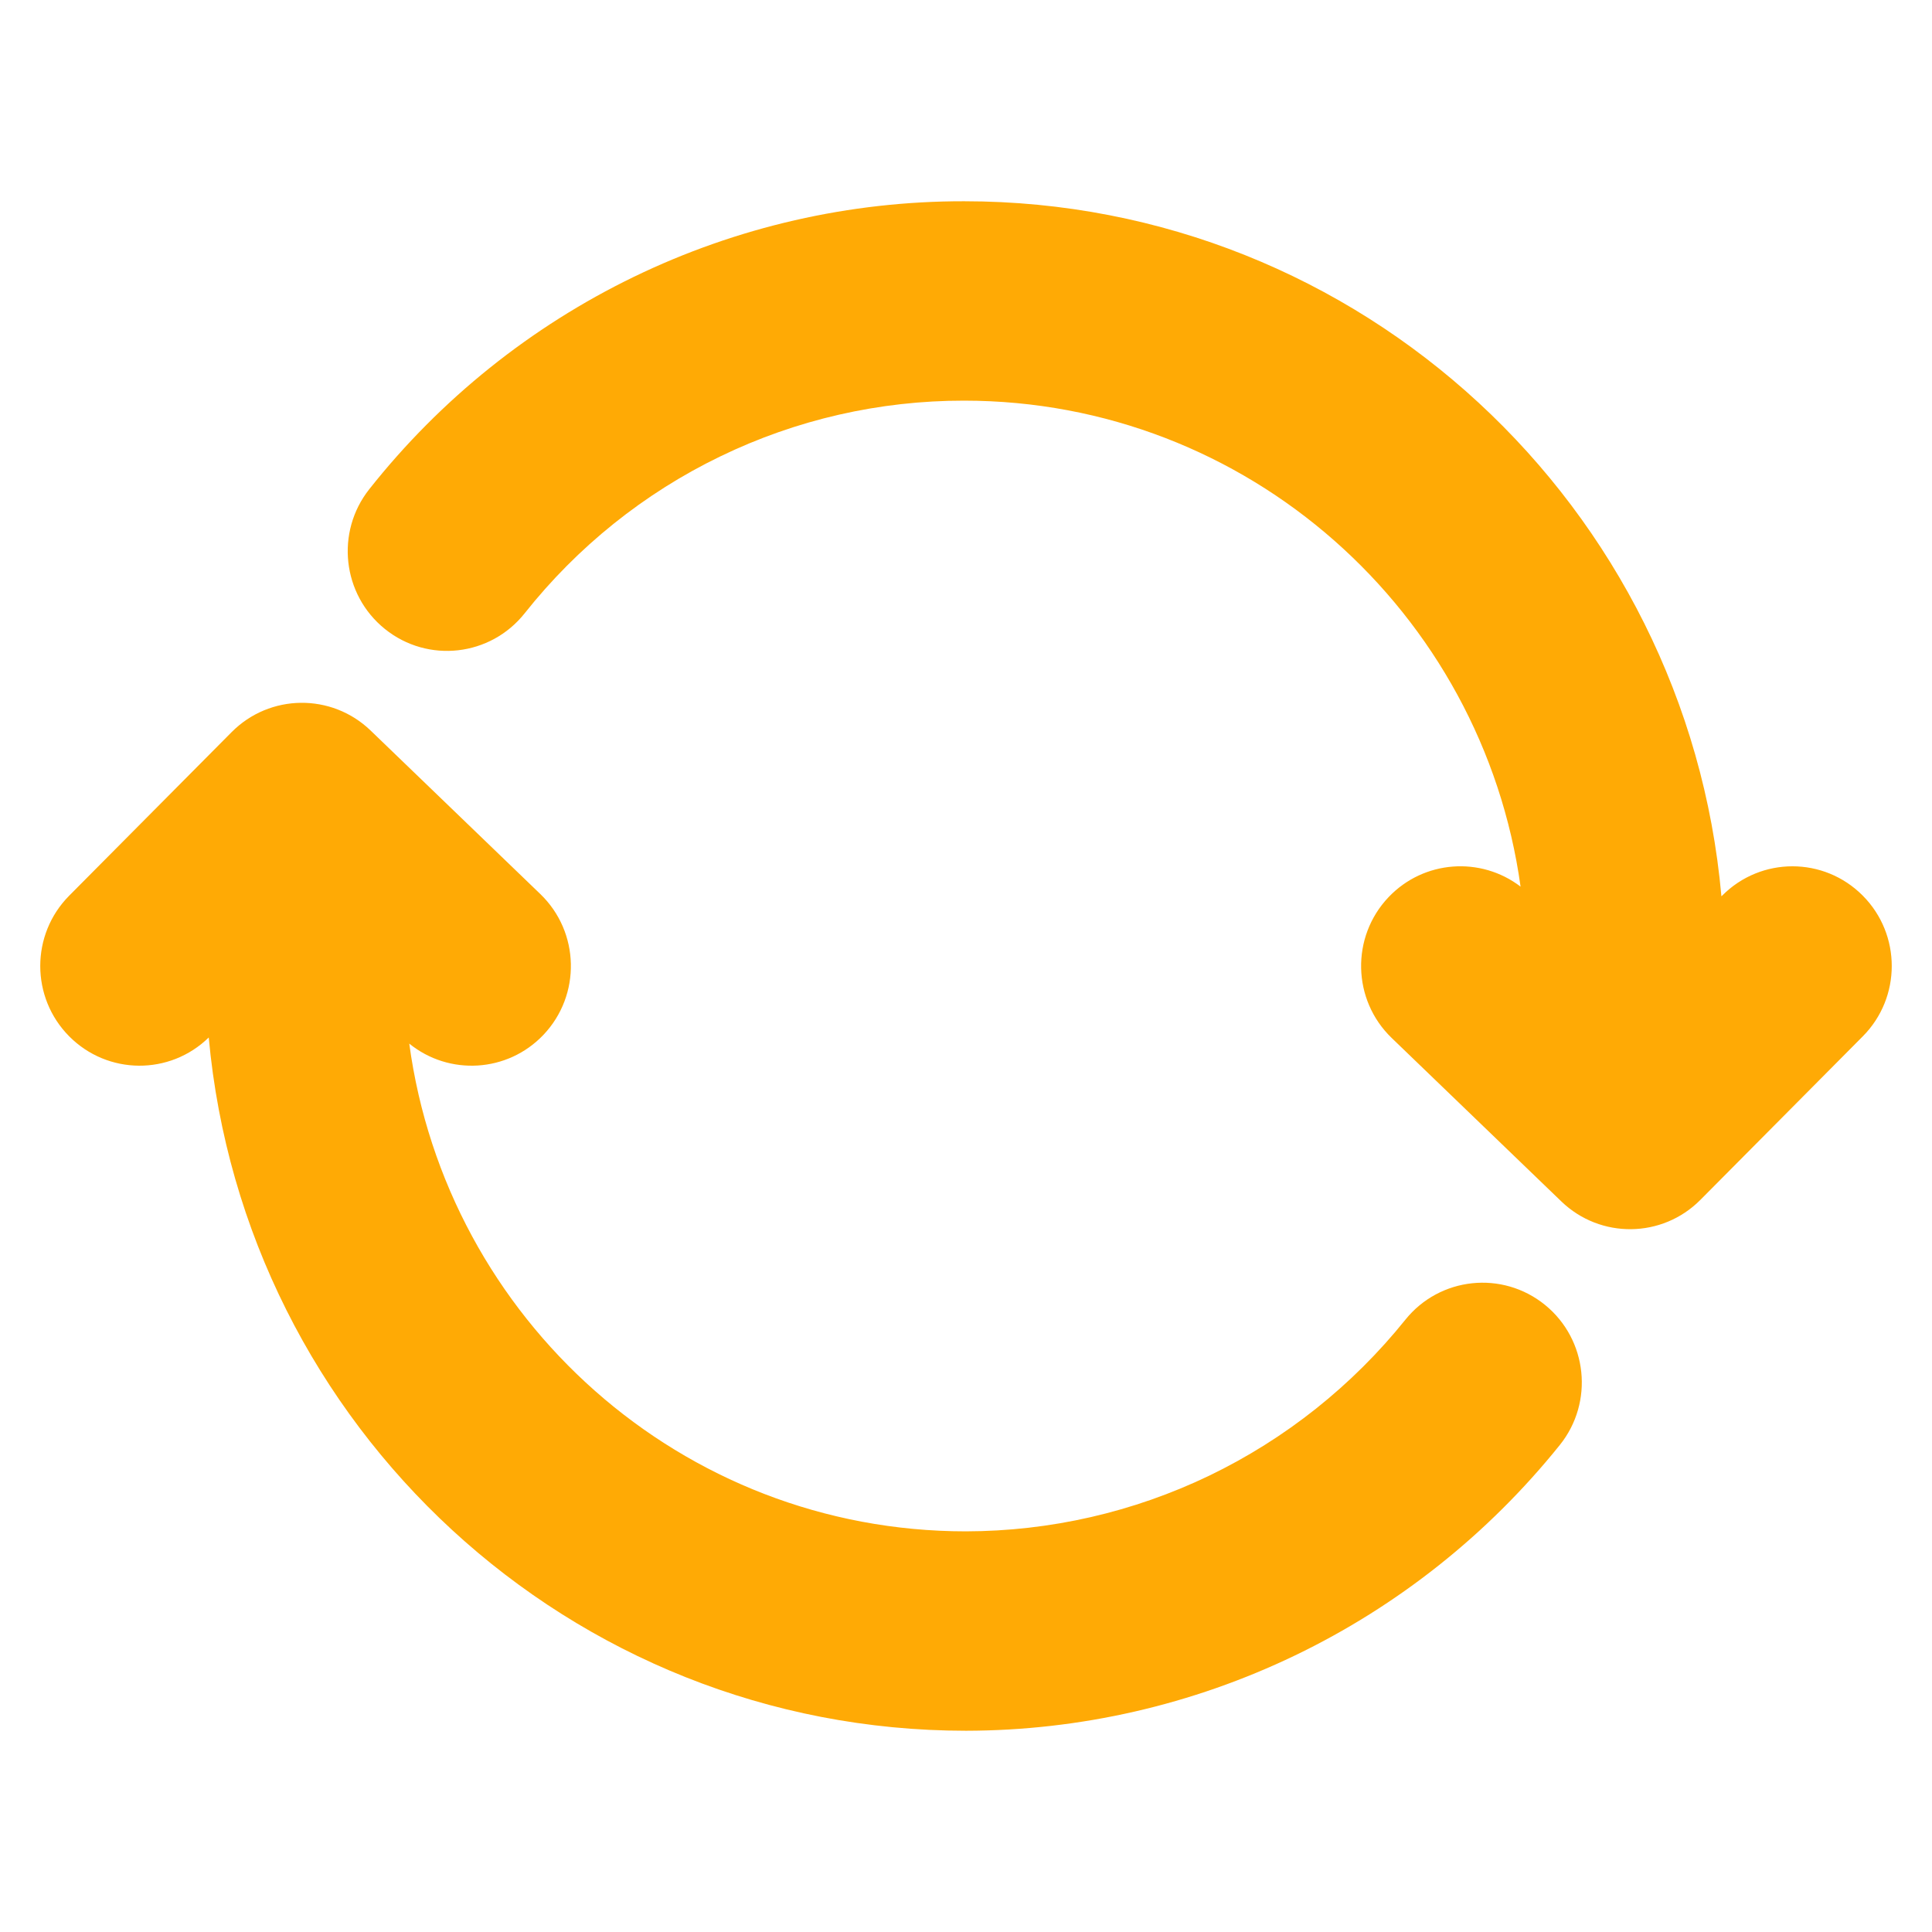 <svg width="24" height="24" viewBox="0 0 24 24" fill="none" xmlns="http://www.w3.org/2000/svg">
<path fill-rule="evenodd" clip-rule="evenodd" d="M11.976 2.5C10.557 2.498 9.155 2.819 7.876 3.438C6.596 4.058 5.472 4.959 4.588 6.076C4.165 6.61 4.251 7.387 4.782 7.814C5.316 8.243 6.093 8.154 6.518 7.618C7.172 6.793 8.002 6.127 8.947 5.67C9.892 5.212 10.927 4.976 11.975 4.977C15.499 4.977 18.416 7.603 18.889 11.014C18.395 10.636 17.687 10.684 17.249 11.145C16.78 11.639 16.797 12.421 17.288 12.894L19.396 14.925C19.881 15.392 20.649 15.383 21.123 14.905L23.14 12.874C23.62 12.391 23.62 11.609 23.14 11.126C22.658 10.64 21.875 10.64 21.393 11.126L21.384 11.134C20.954 6.295 16.906 2.5 11.976 2.5ZM2.877 9.095C3.351 8.617 4.119 8.608 4.604 9.075L6.712 11.106C7.203 11.579 7.22 12.361 6.751 12.855C6.304 13.325 5.578 13.365 5.084 12.964C5.548 16.389 8.467 19.023 11.999 19.023C13.045 19.021 14.078 18.785 15.022 18.331C15.966 17.876 16.798 17.215 17.457 16.395C17.885 15.862 18.663 15.779 19.194 16.211C19.722 16.642 19.803 17.42 19.376 17.951C18.487 19.057 17.364 19.95 16.088 20.564C14.812 21.178 13.416 21.498 12.002 21.5L12.001 21.5C7.077 21.5 3.035 17.72 2.593 12.888C2.11 13.36 1.338 13.355 0.86 12.874C0.38 12.391 0.38 11.609 0.86 11.126L2.877 9.095Z" fill="#FFAA05"/>
</svg>

